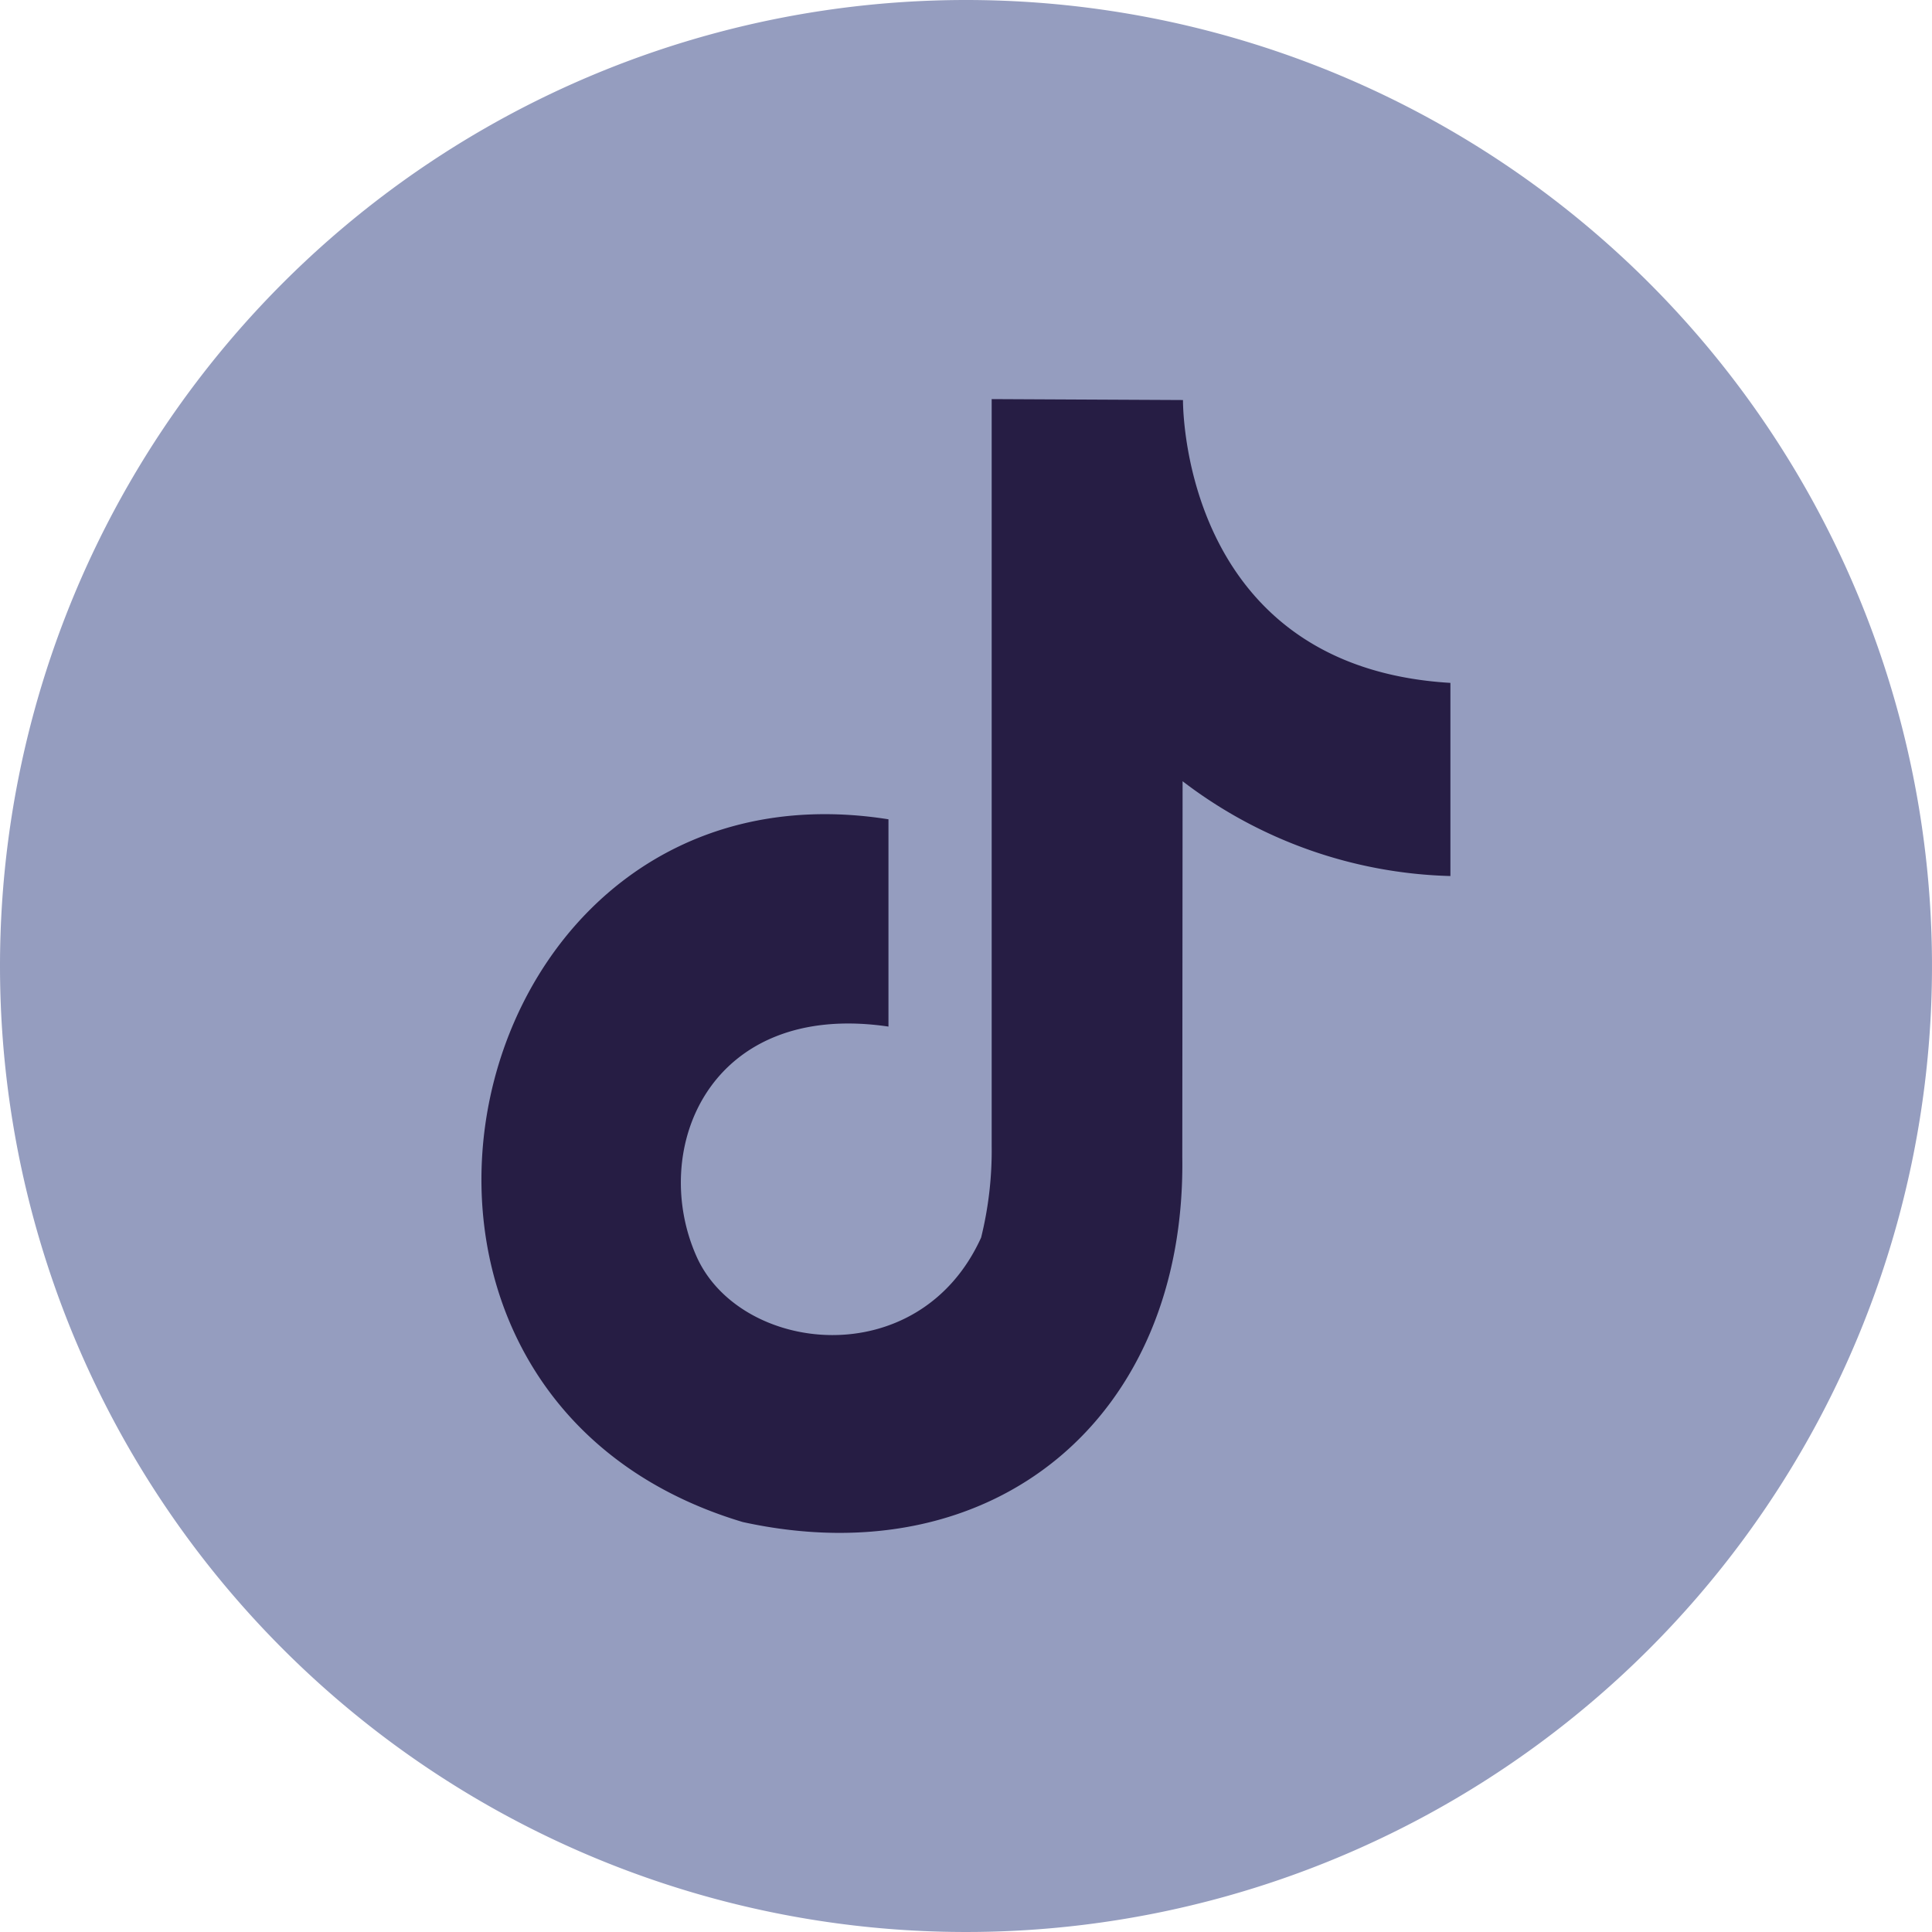 <svg id="Group_15731" data-name="Group 15731" xmlns="http://www.w3.org/2000/svg" width="45.224" height="45.224" viewBox="0 0 45.224 45.224">
  <path id="Path_26246" data-name="Path 26246" d="M22.612,0A22.612,22.612,0,1,1,0,22.612,22.612,22.612,0,0,1,22.612,0Z" transform="translate(0)" fill="#959dbf" fill-rule="evenodd"/>
  <path id="Path_26247" data-name="Path 26247" d="M144.028,105.782c0,.4.12,6.256,6.26,6.621,0,1.687,0,2.91,0,4.521a10.764,10.764,0,0,1-6.269-2.219l-.007,8.8c.085,6.109-4.41,9.826-10.287,8.541-10.132-3.031-6.765-18.058,3.409-16.45,0,4.852,0,0,0,4.852-4.2-.618-5.609,2.878-4.492,5.382,1.016,2.279,5.2,2.773,6.661-.443a8.5,8.5,0,0,0,.247-2.153V105.76Z" transform="translate(-116.337 -96.418)" fill="#261d44" fill-rule="evenodd"/>
</svg>
